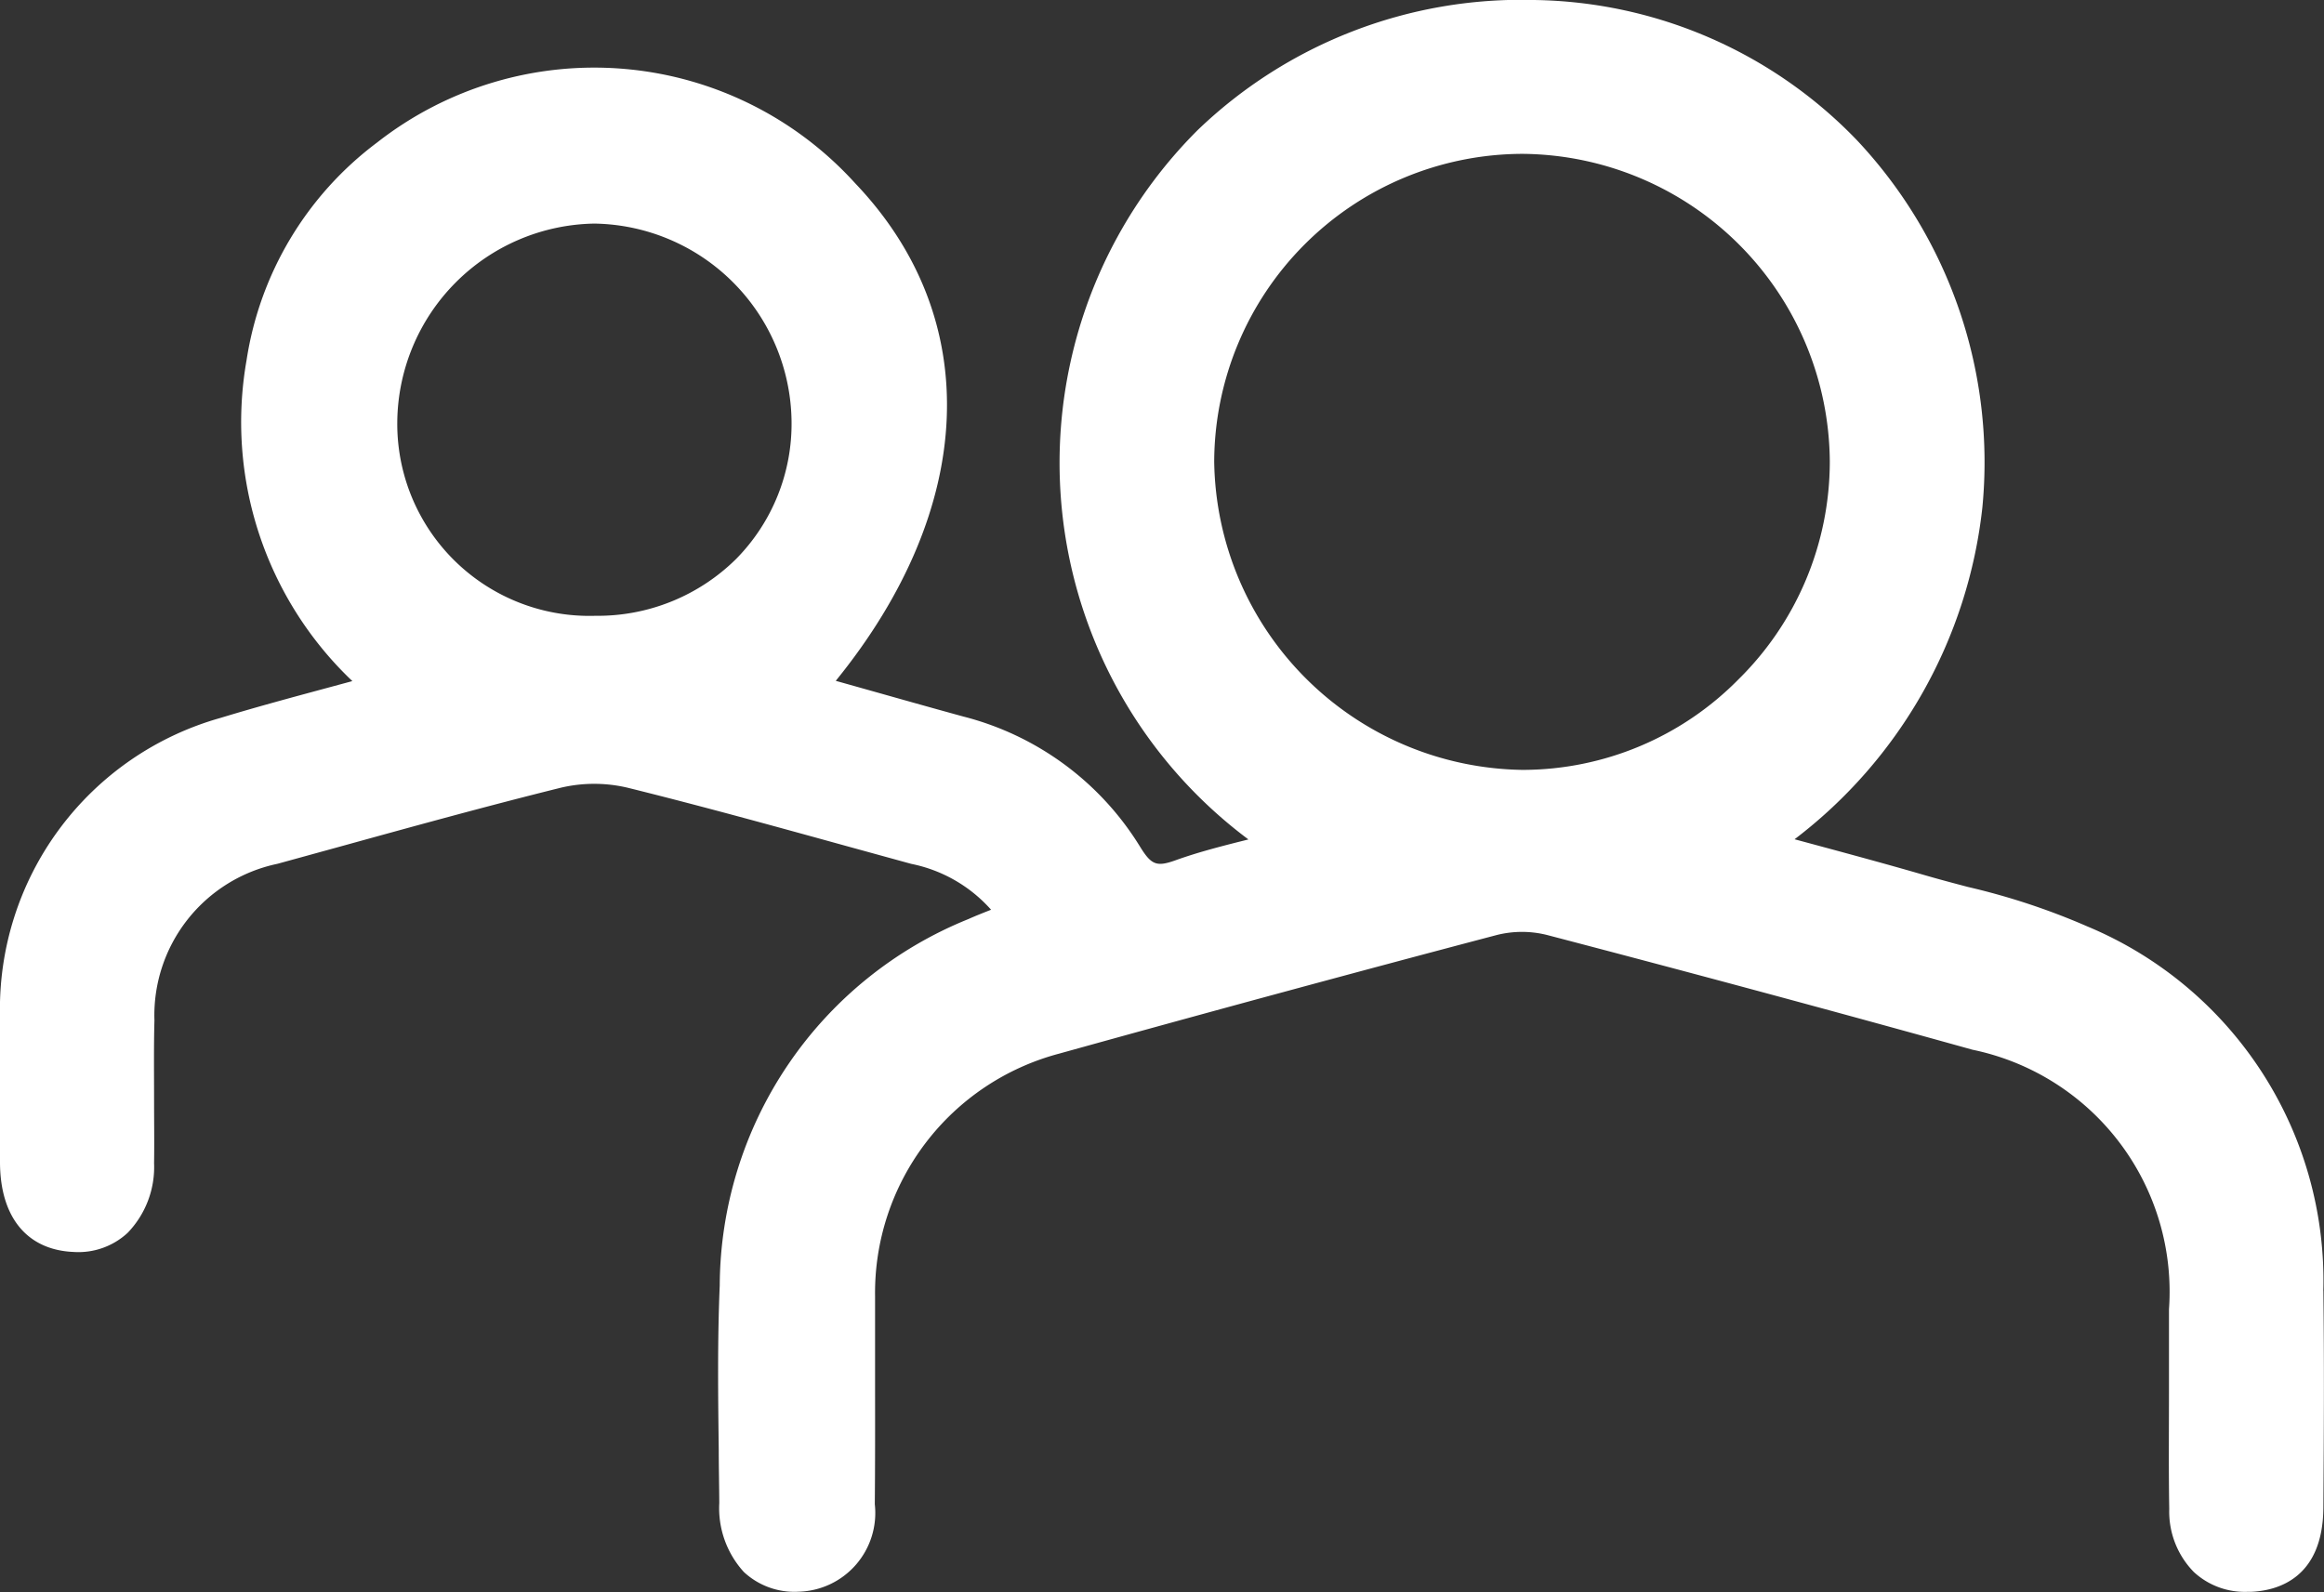 <?xml version="1.0" encoding="UTF-8"?>
<svg xmlns="http://www.w3.org/2000/svg" xmlns:xlink="http://www.w3.org/1999/xlink" id="Group_4" data-name="Group 4" width="51.841" height="35.523" viewBox="0 0 51.841 35.523">
  <rect x="0" y="0" width="51.841" height="35.523" fill="#333333" stroke="none"/>
  <defs>
    <clipPath id="clip-path">
      <rect id="Rectangle_7" data-name="Rectangle 7" width="51.841" height="35.523" fill="#fff"></rect>
    </clipPath>
  </defs>
  <g id="Group_3" data-name="Group 3" clip-path="url(#clip-path)">
    <path id="Path_3" data-name="Path 3" d="M51.826,28.8A8.564,8.564,0,0,0,46.56,20.67a15.336,15.336,0,0,0-2.662-.88c-.326-.086-.652-.172-.974-.266-.813-.236-1.623-.455-2.481-.687l-.412-.111a10.776,10.776,0,0,0,4.189-7.4,10.49,10.49,0,0,0-2.8-8.2A10.18,10.18,0,0,0,34.219,0a10.412,10.412,0,0,0-7.5,2.9A10.487,10.487,0,0,0,27.848,18.73c-.563.141-1.1.276-1.626.465-.419.15-.537.106-.786-.295a6.52,6.52,0,0,0-3.942-2.911c-.763-.209-1.525-.425-2.317-.648l-.534-.15c3.137-3.862,3.319-8.075.435-11.1A7.855,7.855,0,0,0,8.413,3.179,7.479,7.479,0,0,0,5.5,8.037a7.971,7.971,0,0,0,2.36,7.16l-.551.149c-.829.224-1.612.435-2.389.672A6.748,6.748,0,0,0,0,22.658v.44c0,.934,0,1.9,0,2.85.008,1.216.605,1.94,1.637,1.986a1.616,1.616,0,0,0,1.21-.426,2.113,2.113,0,0,0,.59-1.554c.007-.473,0-.952,0-1.416,0-.581-.008-1.181.008-1.769a3.454,3.454,0,0,1,2.743-3.495l1.392-.383c1.613-.445,3.281-.906,4.93-1.315a3.244,3.244,0,0,1,1.49,0c1.648.408,3.315.869,4.927,1.314l1.4.385A3.228,3.228,0,0,1,22.109,20.3l-.005,0c-.162.064-.33.13-.5.206a8.859,8.859,0,0,0-5.549,8.176c-.052,1.225-.037,2.467-.022,3.668,0,.395.01.789.012,1.183a2.113,2.113,0,0,0,.549,1.543,1.655,1.655,0,0,0,1.22.439,1.757,1.757,0,0,0,1.7-1.952c.008-.865.007-1.744.006-2.594,0-.682,0-1.365,0-2.047a5.522,5.522,0,0,1,4.107-5.413c3.238-.9,6.523-1.793,9.763-2.647a2.3,2.3,0,0,1,1.12,0c3.345.876,6.45,1.713,9.49,2.56a5.514,5.514,0,0,1,4.383,5.793c0,.6,0,1.2,0,1.8,0,.869-.009,1.767.006,2.653a1.926,1.926,0,0,0,.55,1.409,1.673,1.673,0,0,0,1.18.441l.084,0c.6-.023,1.613-.3,1.624-1.877.011-1.637.02-3.238,0-4.841M40.817,10.3a6.825,6.825,0,0,1-2.039,4.86,6.765,6.765,0,0,1-4.8,2.018h-.019a6.978,6.978,0,0,1-6.874-6.876,6.893,6.893,0,0,1,6.868-6.869h.018A6.91,6.91,0,0,1,40.817,10.3M13.267,4.989a4.466,4.466,0,0,1,4.39,4.405,4.294,4.294,0,0,1-1.237,3.078,4.388,4.388,0,0,1-3.141,1.268h0A4.285,4.285,0,0,1,8.862,9.418,4.469,4.469,0,0,1,13.25,4.989Z" transform="translate(0 0)" fill="#fff"></path>
  </g>
</svg>
